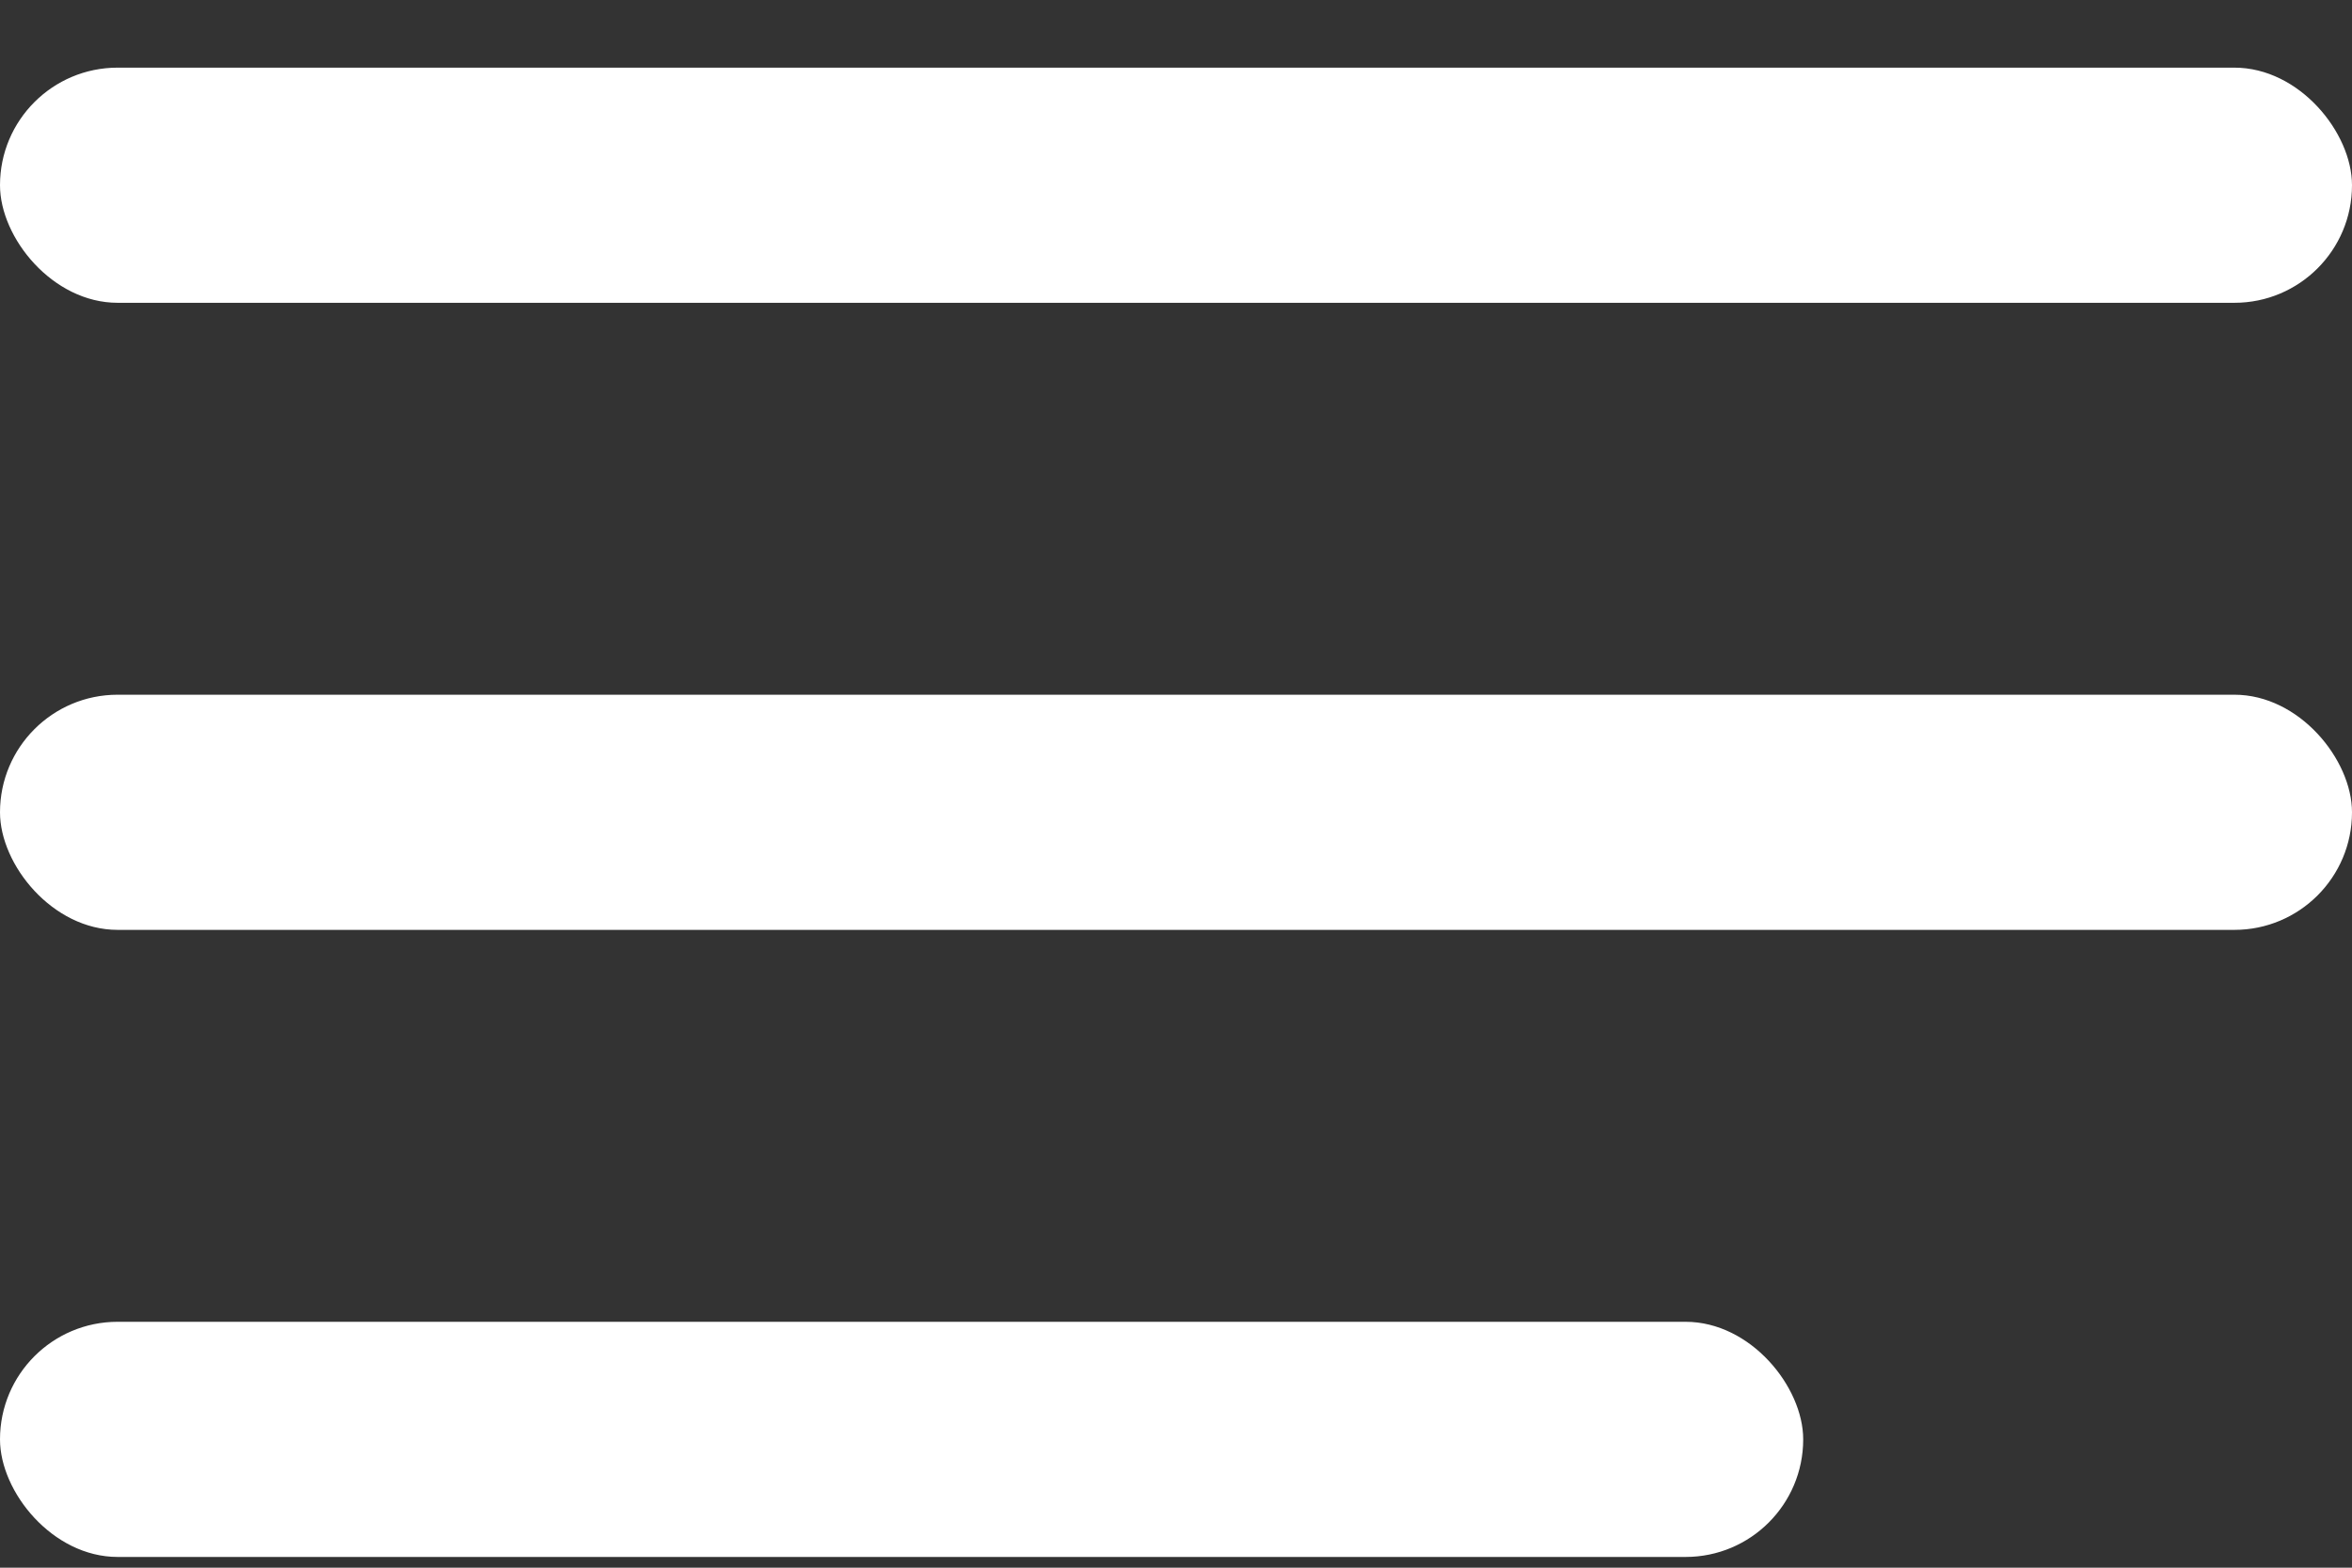 <svg width="30" height="20" viewBox="0 0 30 20" fill="none" xmlns="http://www.w3.org/2000/svg">
<rect x="0" y="0" width="30" height="20" fill="#333333" stroke="none"/>
<rect y="0.863" width="30" height="3" rx="1.5" fill="white"/>
<rect y="8.863" width="30" height="3" rx="1.5" fill="white"/>
<rect y="16.863" width="23" height="3" rx="1.5" fill="white"/>
</svg>
